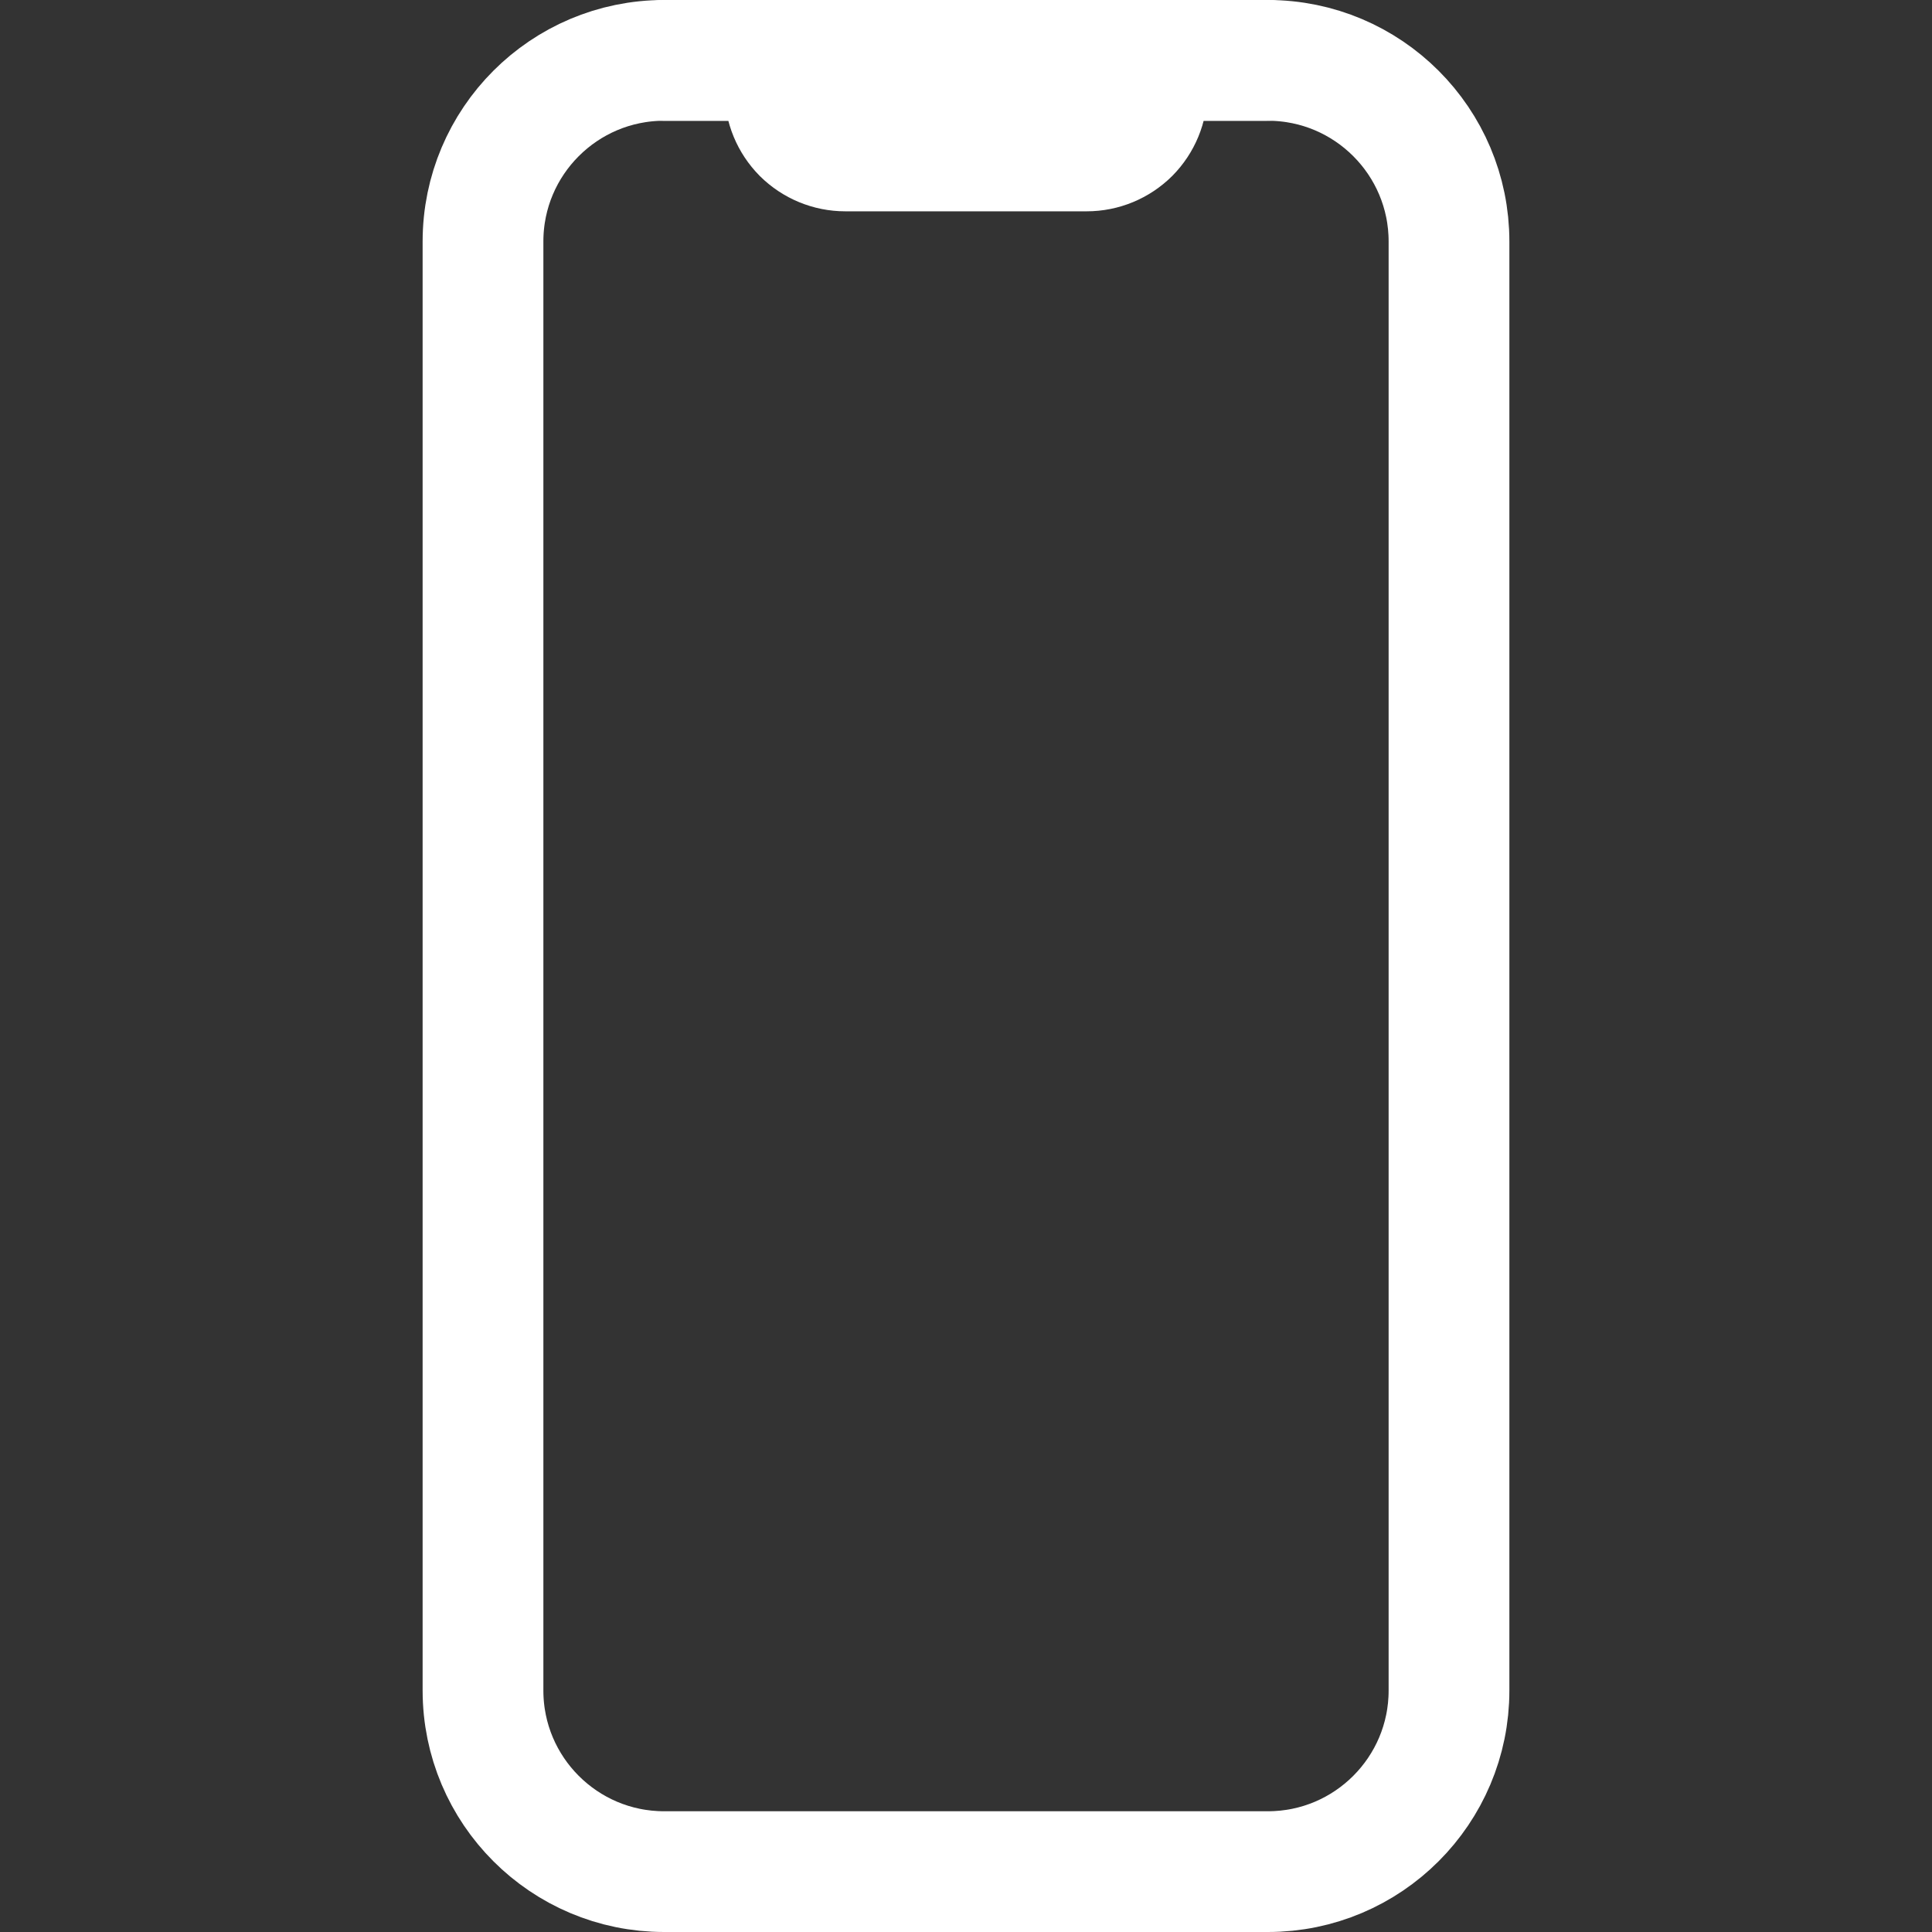 <svg xmlns="http://www.w3.org/2000/svg" width="16" height="16" viewBox="0 0 16 16" fill="none"><rect x="0" y="0" width="16" height="16" fill="#333333" stroke="none"/><path d="M10.5 0.5H5.5C4.672 0.5 4 1.172 4 2V14C4 14.828 4.672 15.5 5.5 15.5H10.5C11.328 15.5 12 14.828 12 14V2C12 1.172 11.328 0.5 10.5 0.5Z" stroke="white" stroke-linecap="round" stroke-linejoin="round"></path><path d="M5.5 0.5H6.25C6.316 0.5 6.38 0.526 6.427 0.573C6.474 0.62 6.5 0.684 6.5 0.75C6.5 0.883 6.553 1.01 6.646 1.104C6.74 1.197 6.867 1.25 7 1.25H9C9.133 1.25 9.26 1.197 9.354 1.104C9.447 1.01 9.5 0.883 9.5 0.75C9.5 0.684 9.526 0.62 9.573 0.573C9.62 0.526 9.684 0.5 9.75 0.5H10.5" stroke="white" stroke-linecap="round" stroke-linejoin="round"></path></svg>